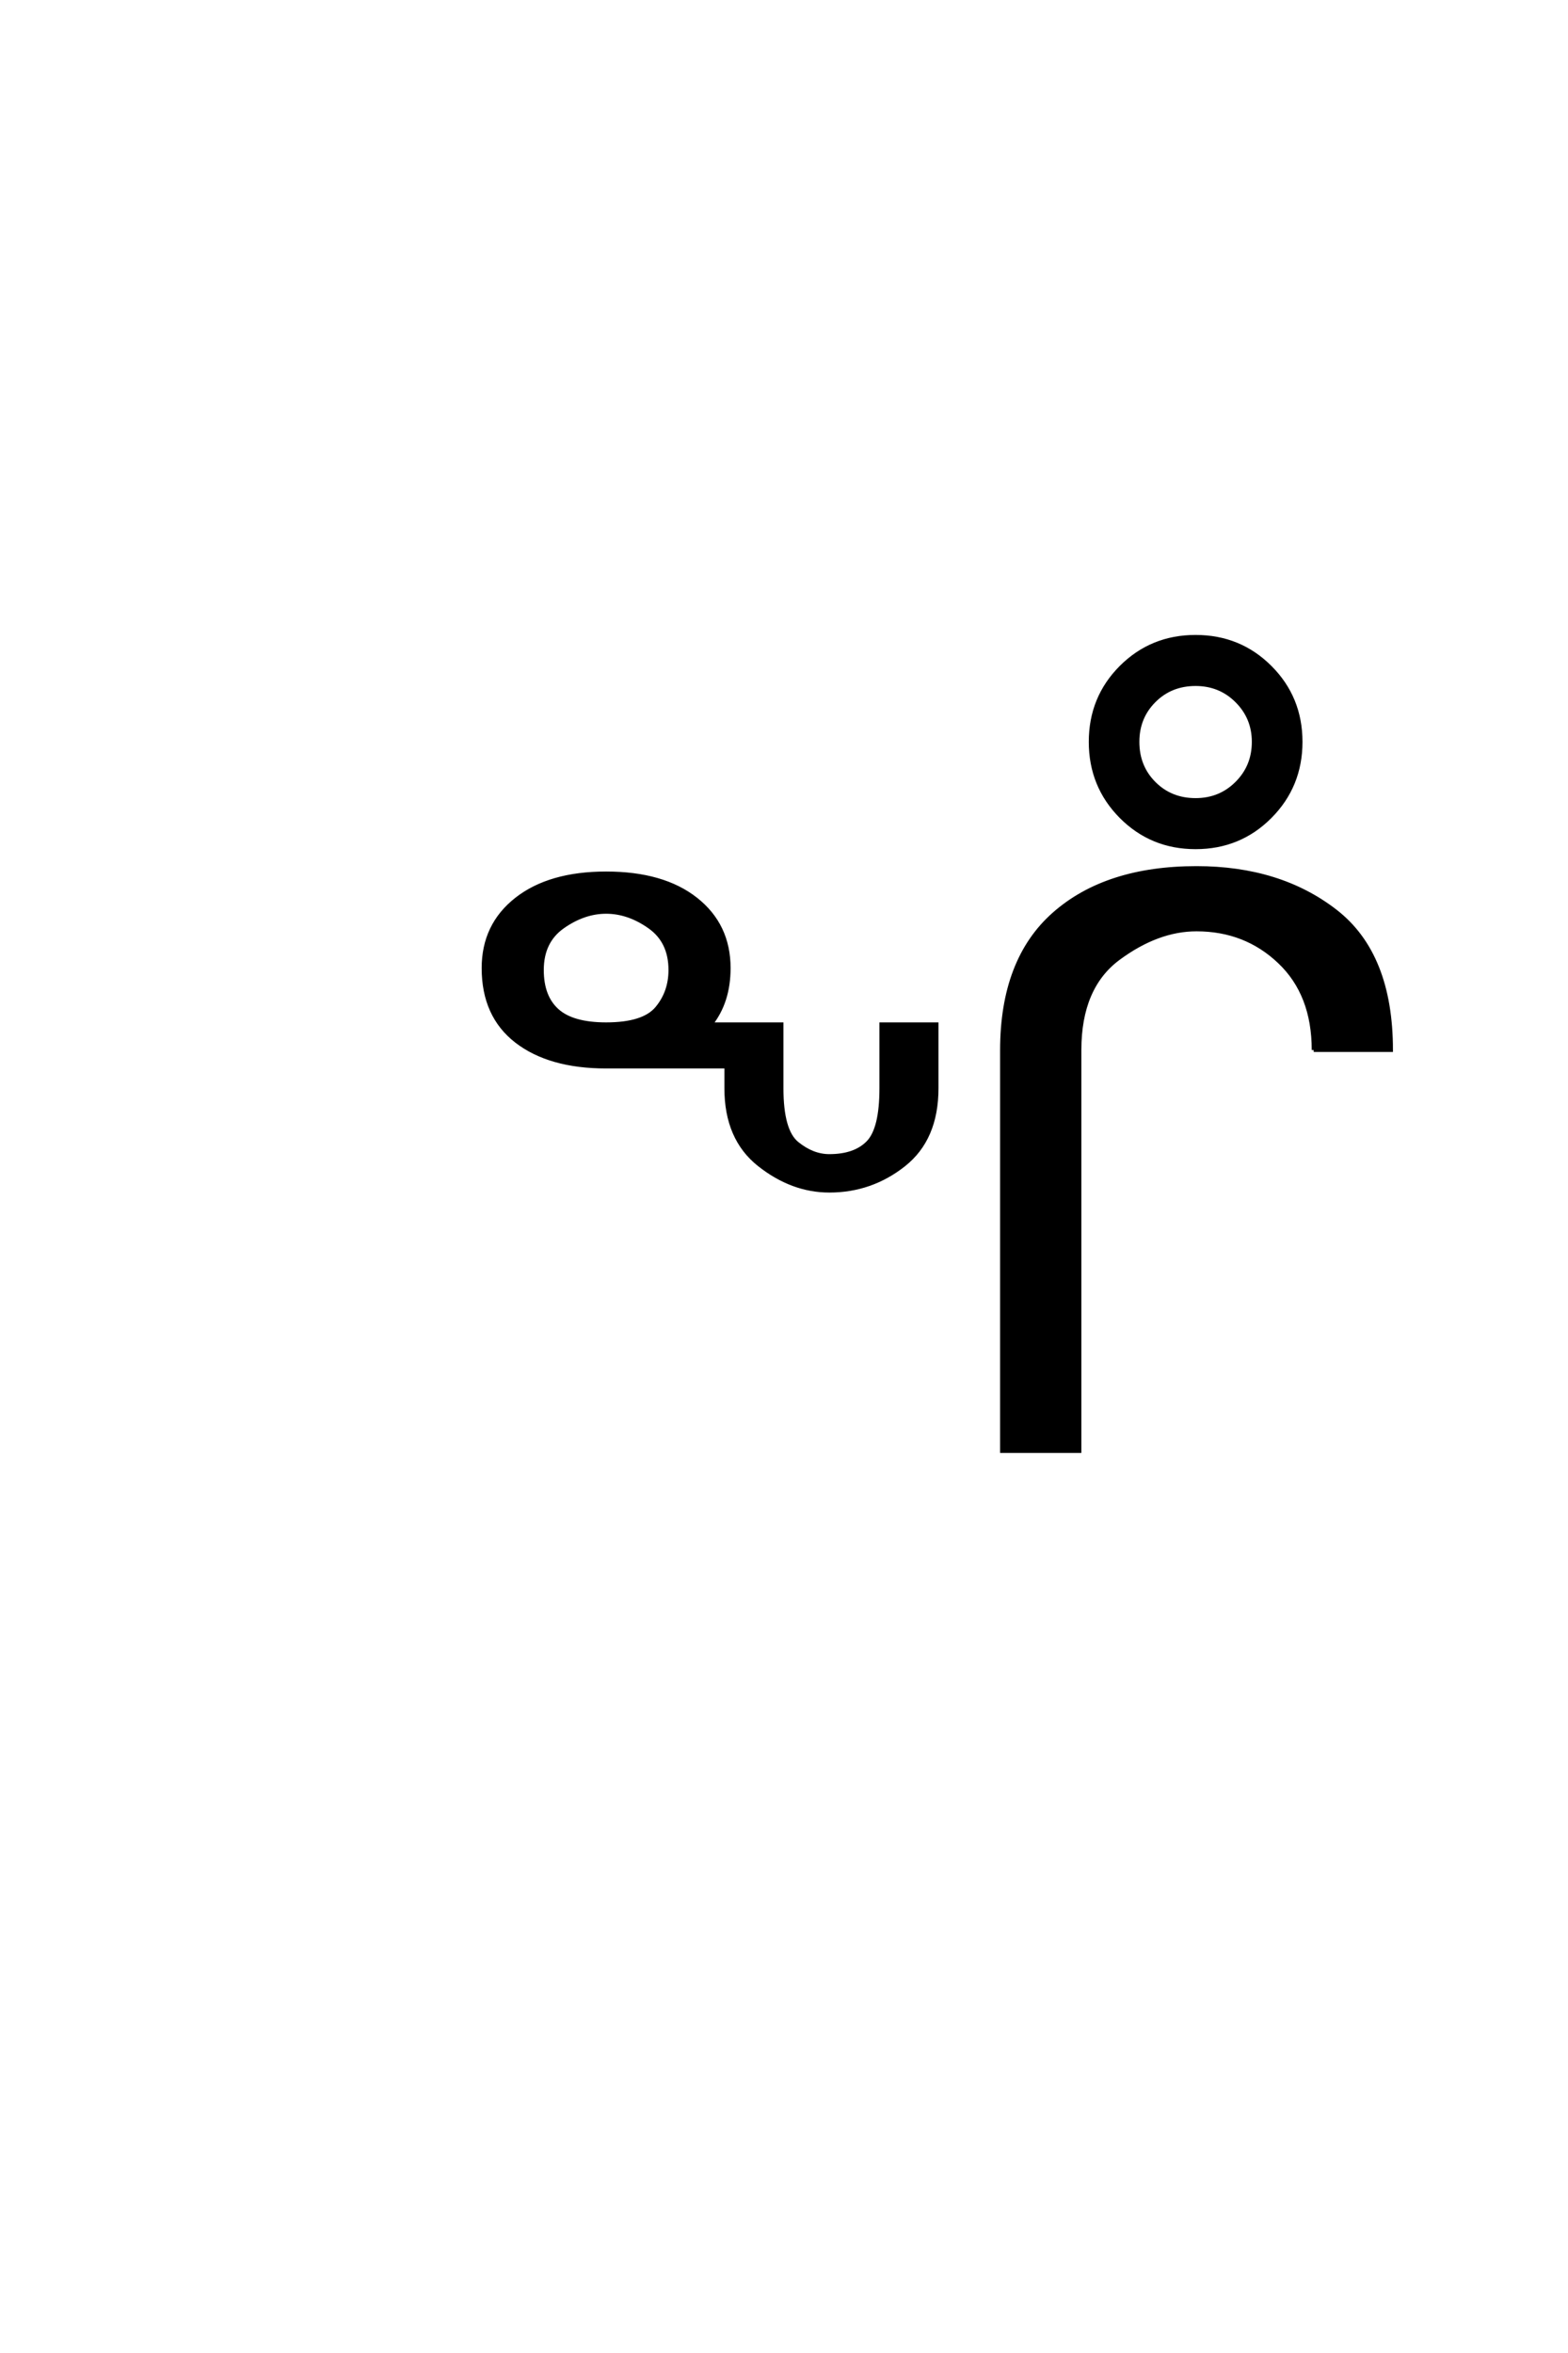 <?xml version='1.0' encoding='UTF-8'?>
<!DOCTYPE svg PUBLIC "-//W3C//DTD SVG 1.0//EN"
"http://www.w3.org/TR/2001/REC-SVG-20010904/DTD/svg10.dtd">

<svg xmlns='http://www.w3.org/2000/svg' version='1.0' width='40.0' height='60.0'>

 <g transform='scale(0.1 -0.1) translate(110.0 -370.0)'>
  <path d='M209.844 180.828
Q209.844 186.984 205.547 191.281
Q201.25 195.578 195 195.578
Q188.656 195.578 184.406 191.328
Q180.156 187.078 180.156 180.828
Q180.156 174.484 184.406 170.234
Q188.656 165.984 195 165.984
Q201.25 165.984 205.547 170.281
Q209.844 174.578 209.844 180.828
Q209.844 174.578 209.844 180.828
M221.766 180.828
Q221.766 169.594 214 161.781
Q206.234 153.969 195 153.969
Q183.766 153.969 176 161.781
Q168.25 169.594 168.25 180.828
Q168.25 192.062 176 199.828
Q183.766 207.594 195 207.594
Q206.234 207.594 214 199.828
Q221.766 192.062 221.766 180.828
Q221.766 192.062 221.766 180.828
M225.125 102.25
Q225.125 116.5 216.422 124.75
Q207.734 133.016 195.234 133.016
Q185.281 133.016 175.312 125.641
Q165.359 118.266 165.359 102.25
L165.359 0
L145.625 0
L145.625 102.156
Q145.625 125.203 158.906 136.922
Q172.188 148.641 195.234 148.641
Q216.438 148.641 230.641 137.641
Q244.844 126.656 244.844 102.25
L225.125 102.25
L225.125 102.25
M44.625 108.797
Q54.203 108.797 57.609 112.891
Q61.031 117 61.031 122.656
Q61.031 129.984 55.656 133.734
Q50.297 137.5 44.625 137.5
Q38.969 137.5 33.594 133.734
Q28.219 129.984 28.219 122.656
Q28.219 115.828 32.125 112.312
Q36.031 108.797 44.625 108.797
Q36.031 108.797 44.625 108.797
M44.625 98.047
Q30.172 98.047 21.766 104.531
Q13.375 111.031 13.375 123.141
Q13.375 134.078 21.766 140.672
Q30.172 147.266 44.625 147.266
Q59.188 147.266 67.531 140.672
Q75.875 134.078 75.875 123.141
Q75.875 114.547 71.297 108.797
L89.359 108.797
L89.359 92.484
Q89.359 81.641 93.312 78.422
Q97.266 75.203 101.562 75.203
Q108.109 75.203 111.469 78.656
Q114.844 82.125 114.844 92.484
L114.844 108.797
L128.906 108.797
L128.906 92.484
Q128.906 79.594 120.547 73
Q112.203 66.406 101.562 66.406
Q92.094 66.406 83.688 73.047
Q75.297 79.688 75.297 92.484
L75.297 98.047
L44.625 98.047
' style='fill: #000000; stroke: #000000'/>
 </g>
</svg>

